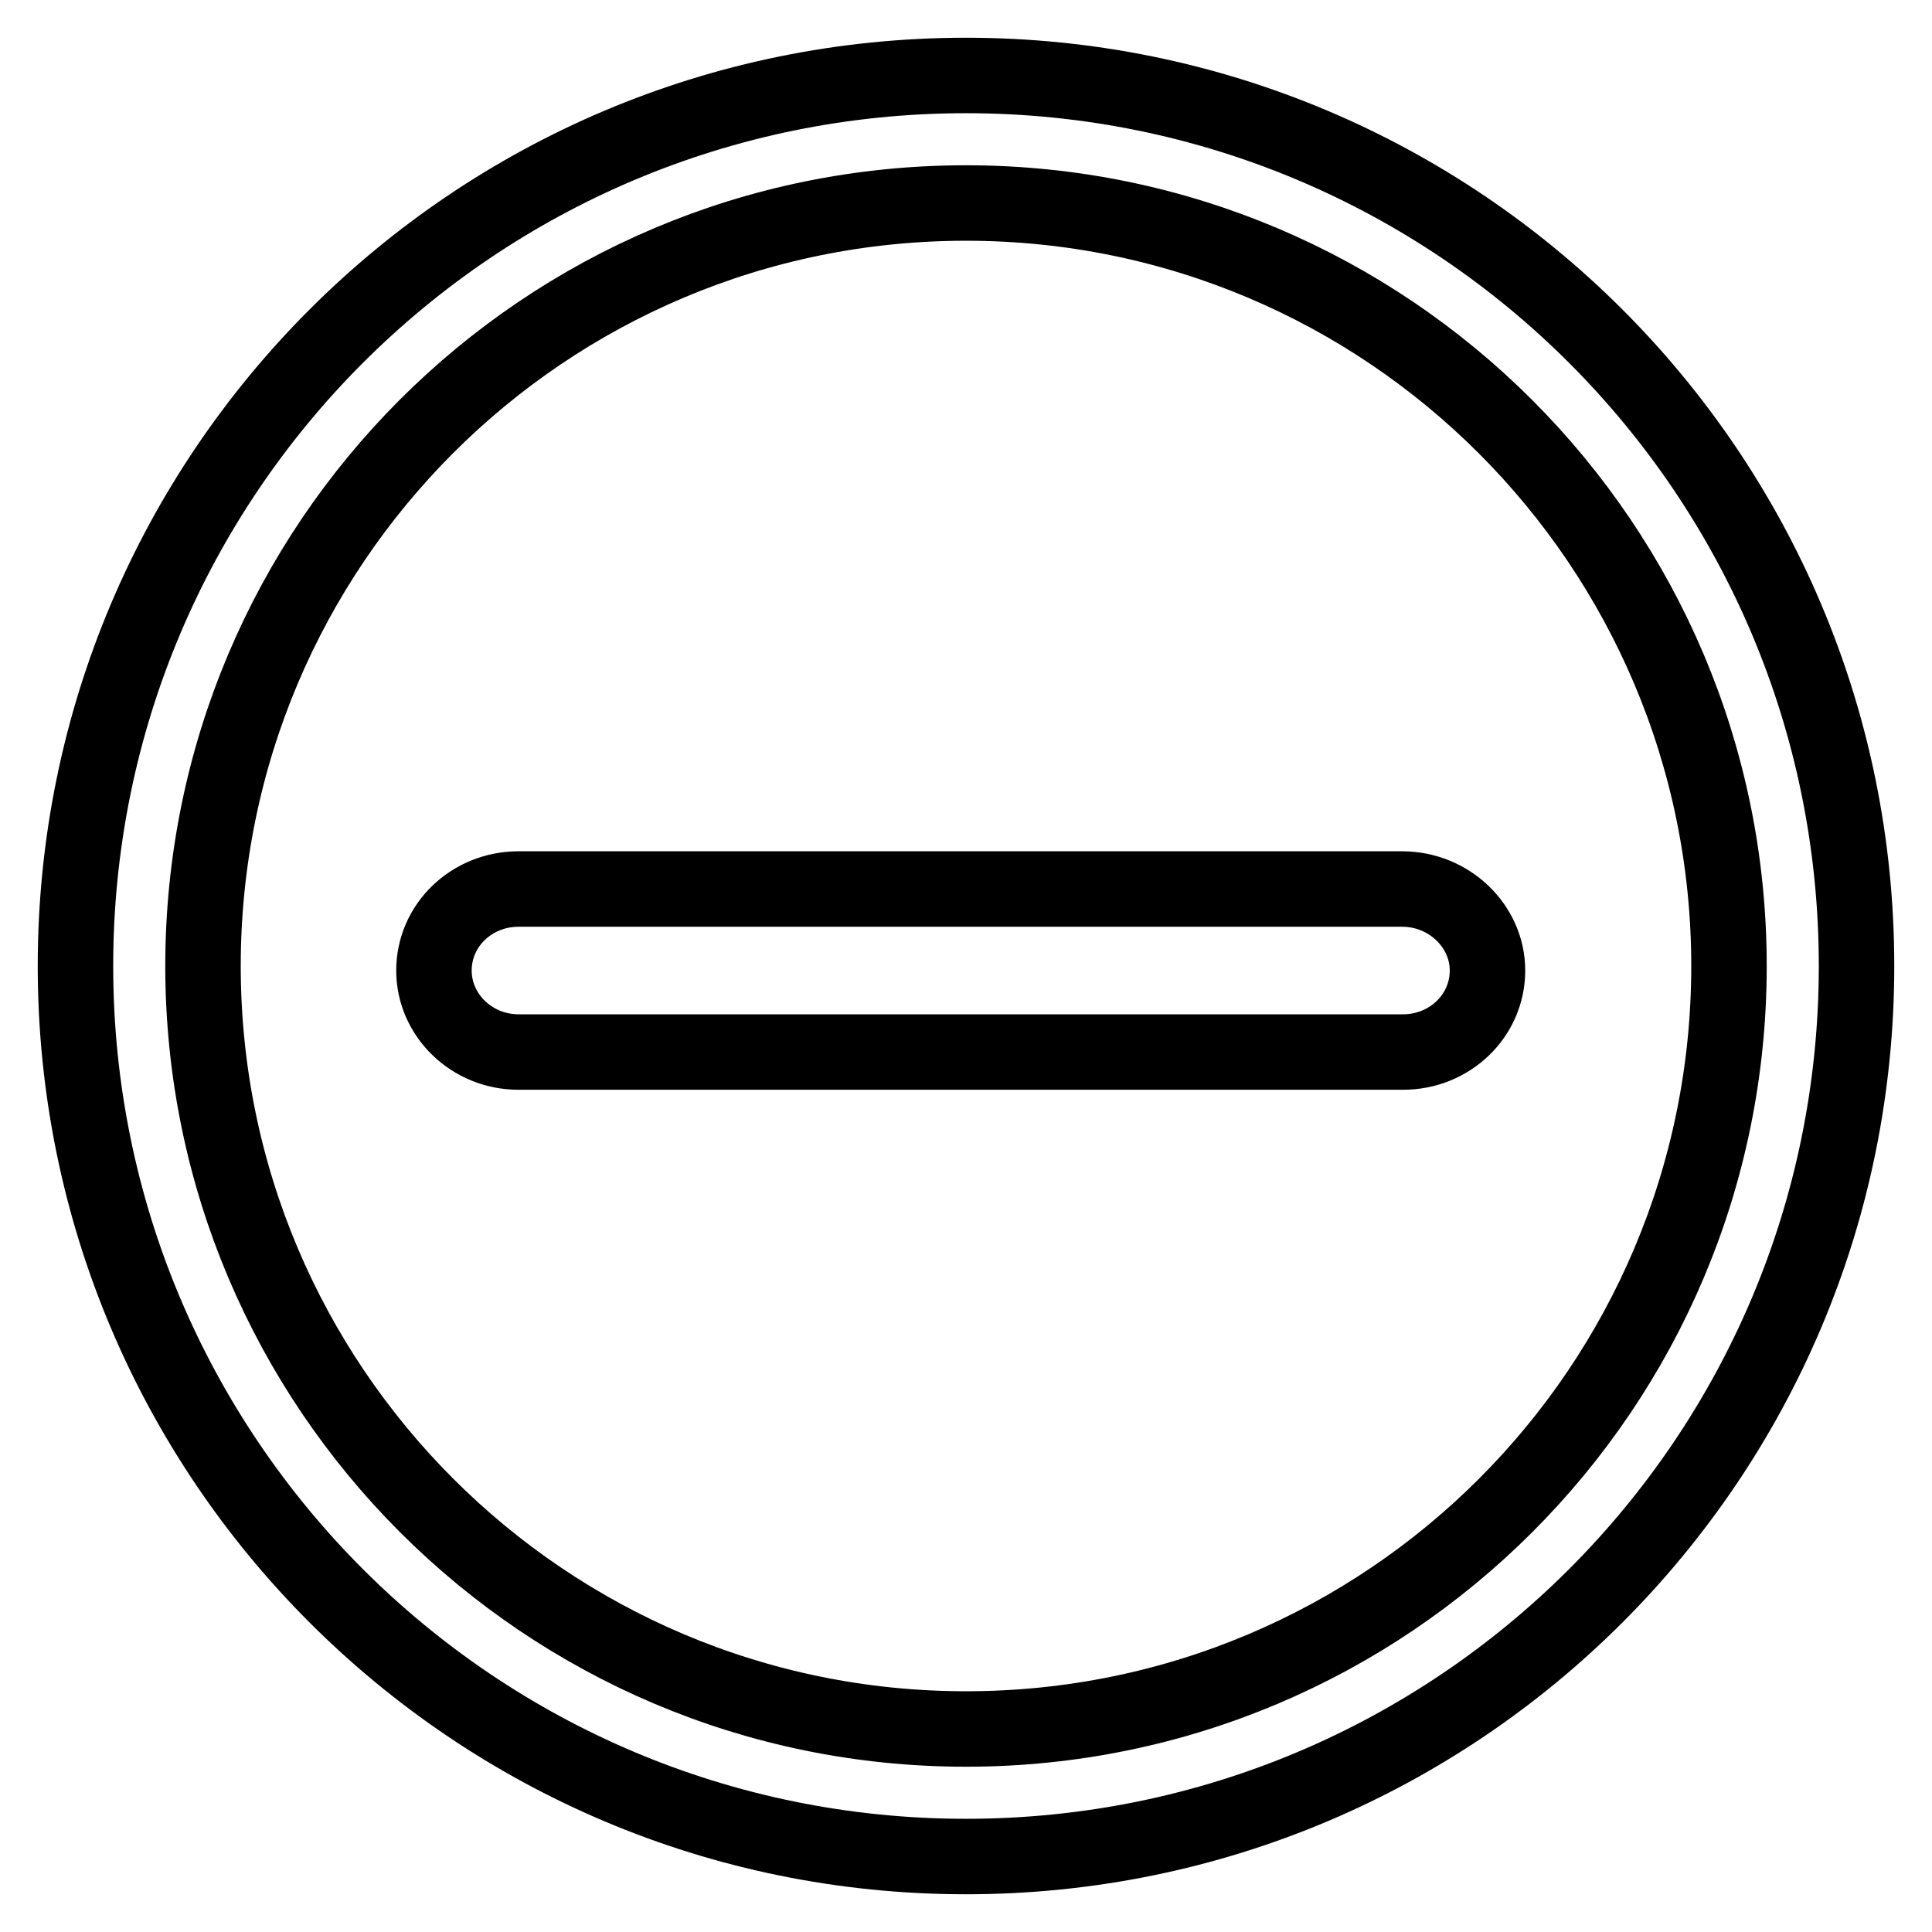 <?xml version="1.0" encoding="utf-8"?>
<!-- Svg Vector Icons : http://www.onlinewebfonts.com/icon -->
<!DOCTYPE svg PUBLIC "-//W3C//DTD SVG 1.1//EN" "http://www.w3.org/Graphics/SVG/1.1/DTD/svg11.dtd">
<svg version="1.1" xmlns="http://www.w3.org/2000/svg" xmlns:xlink="http://www.w3.org/1999/xlink" x="0px" y="0px" viewBox="0 0 256 256" enable-background="new 0 0 256 256" xml:space="preserve">
<g> <path stroke-width="10" fill-opacity="0" stroke="#000000"  d="M128,10C62.8,10,10,62.8,10,128c0,65.2,52.8,118,118,118c65.2,0,118-52.8,118-118C246,62.8,193.2,10,128,10 z M128,229.1c-55.8,0-101.1-45.3-101.1-101.1S72.1,26.9,128,26.9c55.8,0,101.1,45.3,101.1,101.1C229.1,183.9,183.8,229.1,128,229.1 z M197.1,128.6c0,6-5,10.8-11.2,10.8H68.7c-6.2,0-11.2-4.9-11.2-10.8c0-6,5-10.8,11.2-10.8h117.1 C192,117.8,197.1,122.7,197.1,128.6z"/></g>
</svg>